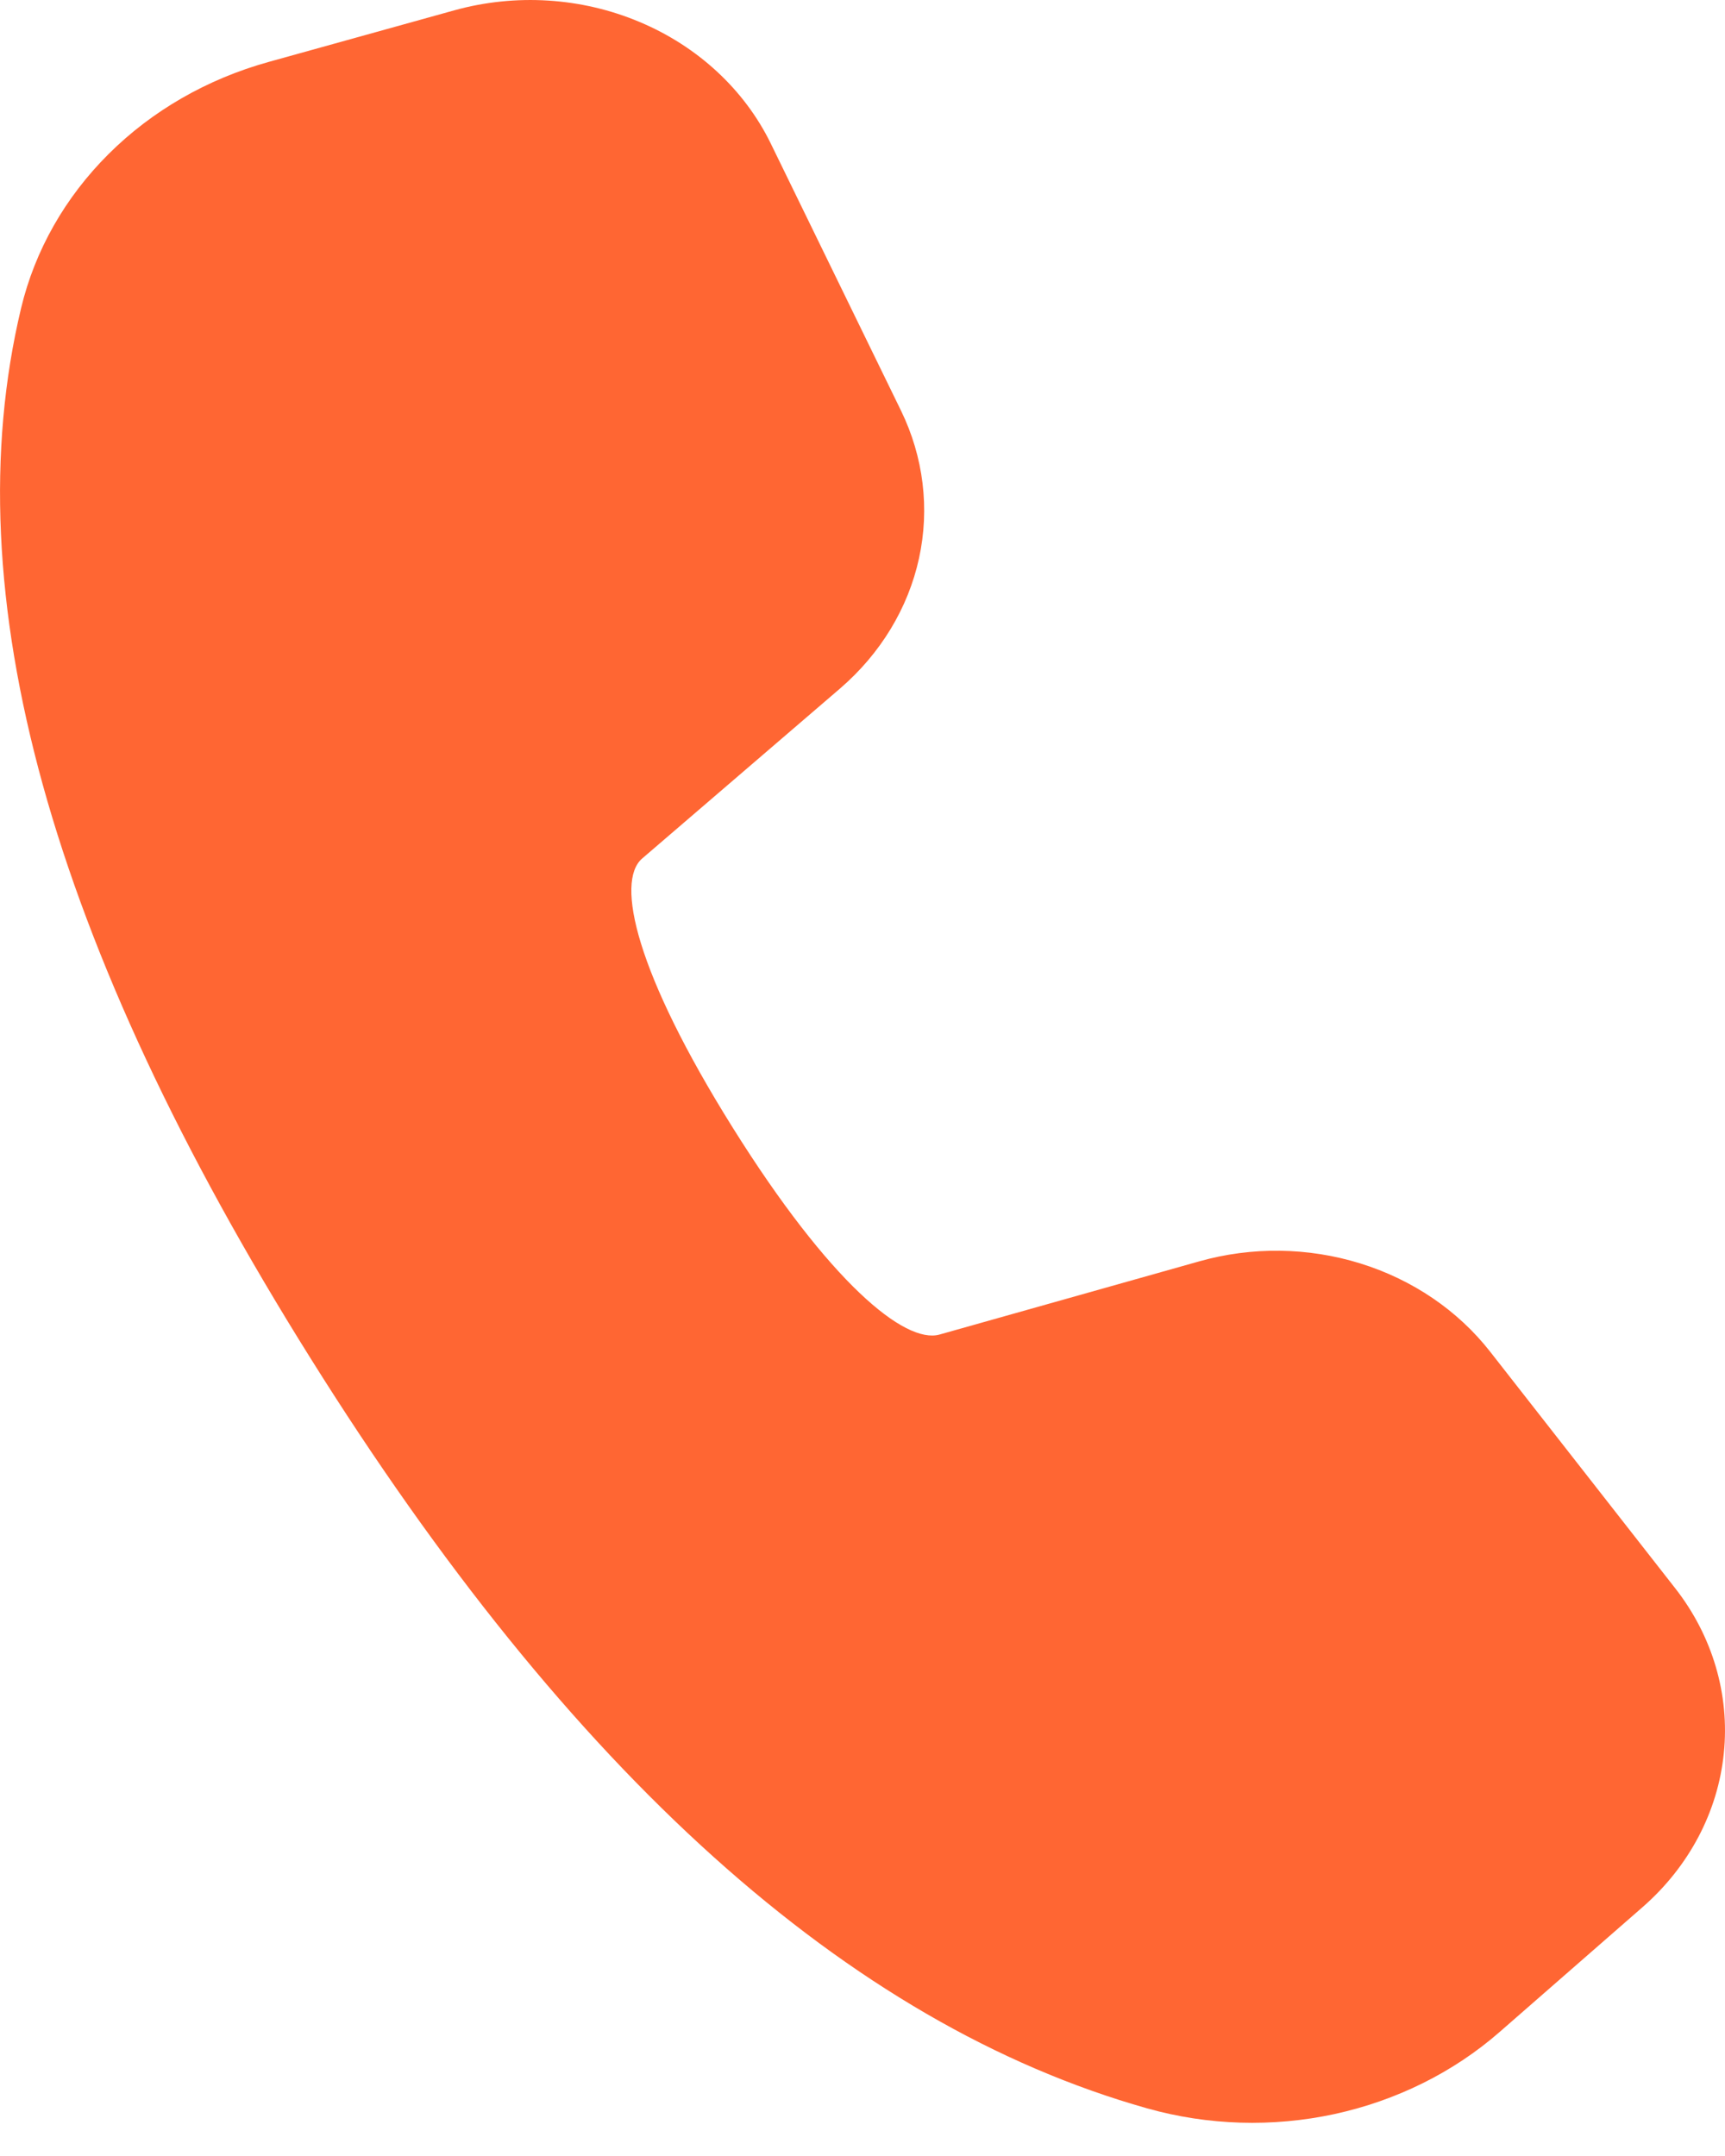 <svg width="16" height="20" viewBox="0 0 16 20" fill="none" xmlns="http://www.w3.org/2000/svg">
<path d="M2.49 0.575L4.213 0.096C4.782 -0.062 5.393 -0.024 5.933 0.204C6.473 0.431 6.905 0.832 7.149 1.331L8.357 3.809C8.566 4.238 8.625 4.718 8.524 5.18C8.423 5.642 8.167 6.063 7.794 6.385L5.955 7.965C5.709 8.18 5.896 9.021 6.796 10.46C7.697 11.9 8.393 12.469 8.714 12.38L11.123 11.701C11.611 11.563 12.133 11.57 12.617 11.72C13.101 11.87 13.522 12.156 13.821 12.538L15.537 14.732C15.884 15.175 16.045 15.72 15.989 16.264C15.934 16.808 15.666 17.315 15.236 17.691L13.909 18.85C13.481 19.224 12.952 19.486 12.378 19.611C11.804 19.735 11.204 19.717 10.64 19.558C7.859 18.773 5.285 16.443 2.881 12.601C0.471 8.754 -0.438 5.508 0.196 2.857C0.324 2.323 0.604 1.83 1.007 1.429C1.41 1.027 1.922 0.733 2.49 0.575Z" fill="#FF6633"/>
</svg>
